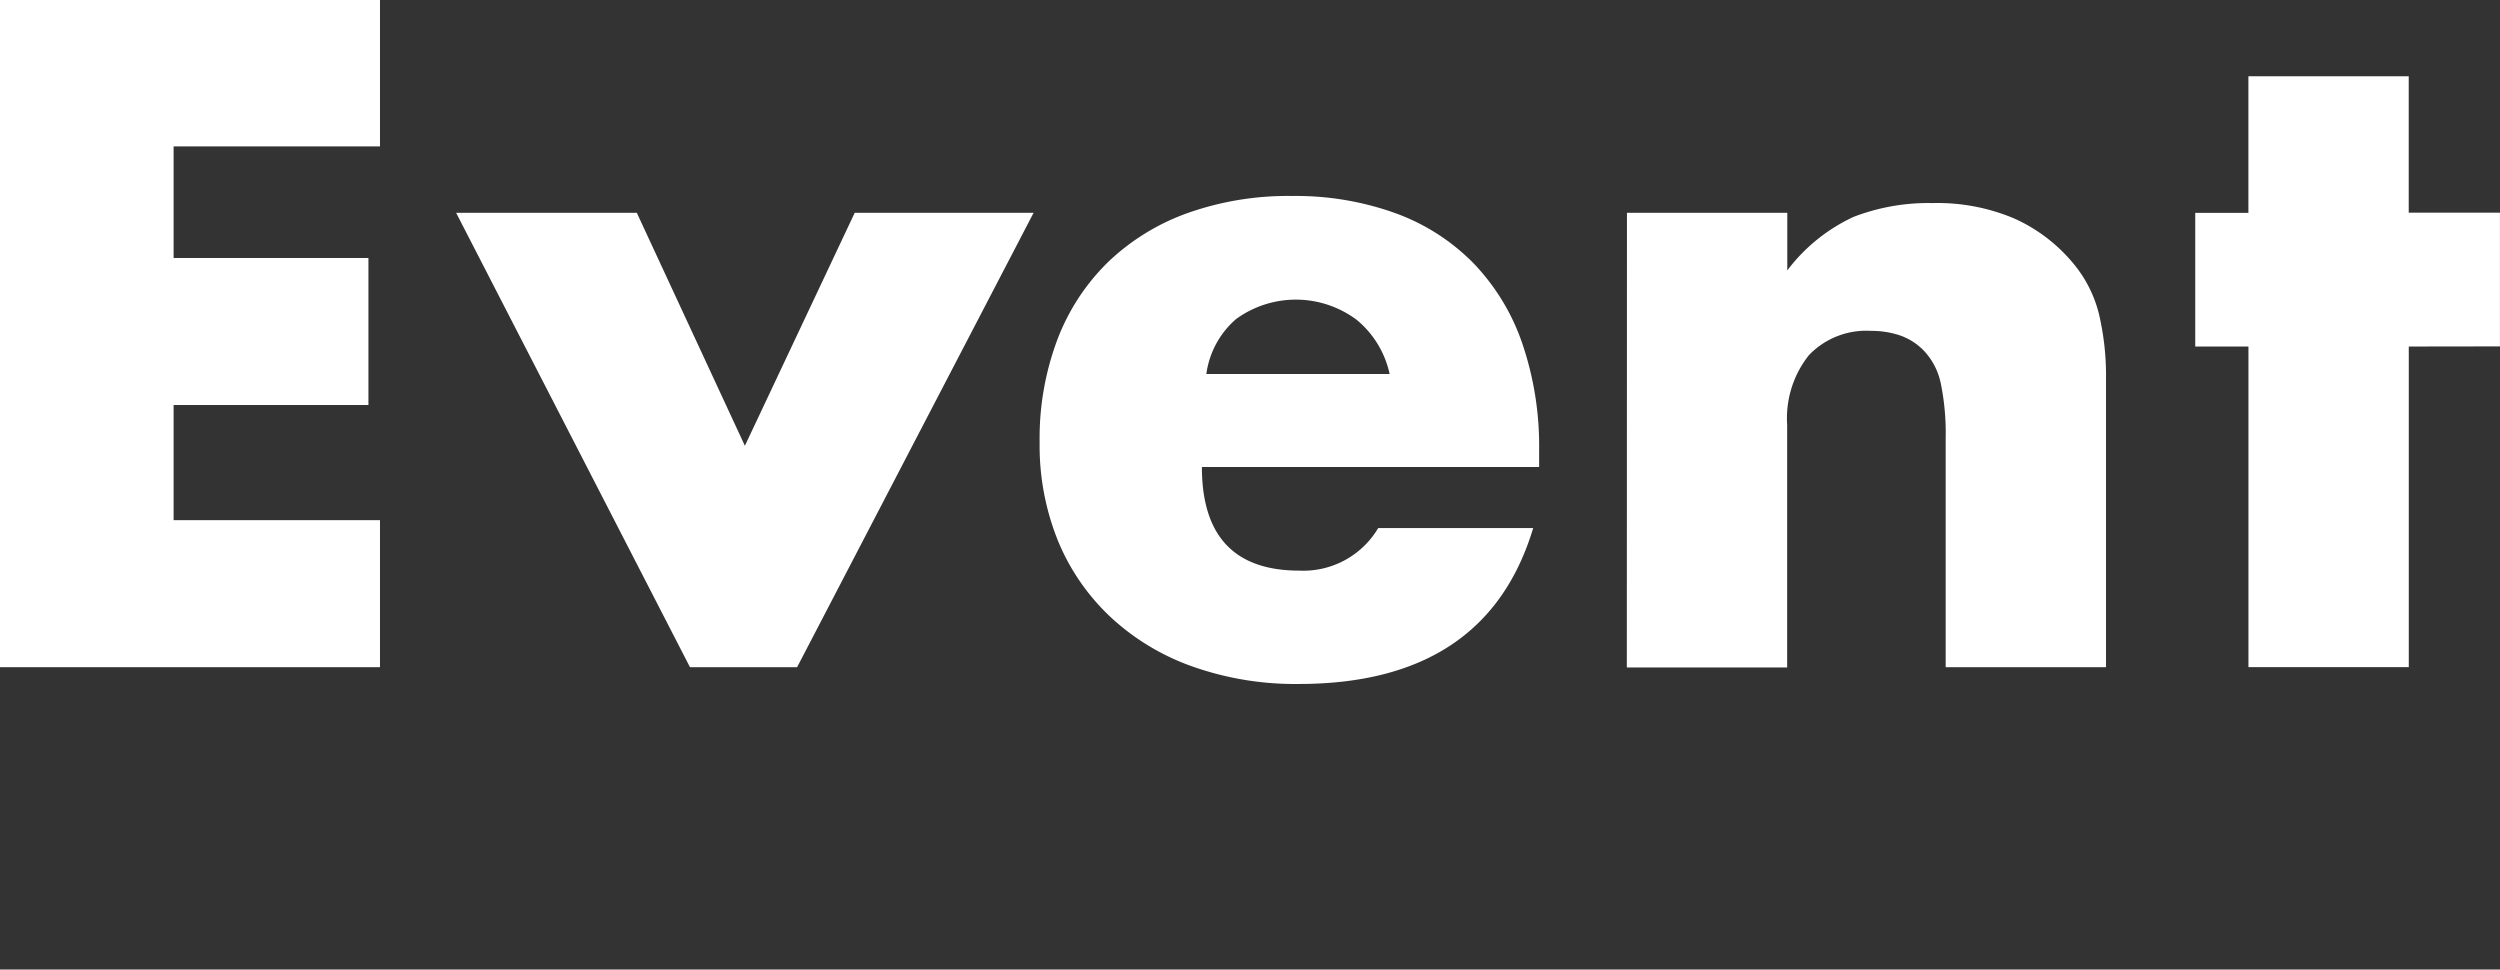 <svg xmlns="http://www.w3.org/2000/svg" xmlns:xlink="http://www.w3.org/1999/xlink" width="56.727" height="22" viewBox="0 0 56.727 22">
  <rect x="0" y="0" width="56.727" height="22" fill="#333333" stroke="none"/>
  <defs>
    <clipPath id="clip-path">
      <rect id="長方形_38559" data-name="長方形 38559" width="56.727" height="22" transform="translate(-3509 -14302)" fill="#fff"/>
    </clipPath>
  </defs>
  <g id="マスクグループ_278" data-name="マスクグループ 278" transform="translate(3509 14302)" clip-path="url(#clip-path)">
    <g id="グループ_27548" data-name="グループ 27548" transform="translate(-3509 -14302.014)">
      <path id="パス_46150" data-name="パス 46150" d="M125.748,2031.809h-4.683v2.532h4.421v3.336h-4.421v2.613h4.683v3.336h-8.622v-15.153h8.622Z" transform="translate(-117.126 -2028.473)" fill="#fff"/>
      <path id="パス_46151" data-name="パス 46151" d="M164.624,2048.781l2.452,5.286,2.492-5.286h4.059l-5.366,10.31H165.83l-5.306-10.31Z" transform="translate(-150.174 -2043.938)" fill="#fff"/>
      <path id="パス_46152" data-name="パス 46152" d="M219.736,2053.33q0,2.351,2.211,2.351a1.975,1.975,0,0,0,1.789-.965h3.517q-1.065,3.538-5.326,3.537a6.989,6.989,0,0,1-2.392-.392,5.339,5.339,0,0,1-1.859-1.115,4.961,4.961,0,0,1-1.2-1.728,5.763,5.763,0,0,1-.422-2.251,6.369,6.369,0,0,1,.4-2.321,4.884,4.884,0,0,1,1.145-1.759,5.071,5.071,0,0,1,1.8-1.115,6.809,6.809,0,0,1,2.382-.392,6.665,6.665,0,0,1,2.351.392,4.757,4.757,0,0,1,1.769,1.136,4.929,4.929,0,0,1,1.105,1.818,7.218,7.218,0,0,1,.382,2.422v.382Zm4.26-2.11a2.192,2.192,0,0,0-.743-1.226,2.306,2.306,0,0,0-2.743-.02,2,2,0,0,0-.673,1.246Z" transform="translate(-192.464 -2042.719)" fill="#fff"/>
      <path id="パス_46153" data-name="パス 46153" d="M271.927,2048.075h3.638v1.307a3.979,3.979,0,0,1,1.507-1.216,4.719,4.719,0,0,1,1.789-.312,4.47,4.47,0,0,1,1.859.352,3.705,3.705,0,0,1,1.316.995,2.866,2.866,0,0,1,.6,1.166,6.081,6.081,0,0,1,.161,1.467v6.552h-3.638v-5.2a5.622,5.622,0,0,0-.11-1.236,1.533,1.533,0,0,0-.392-.754,1.386,1.386,0,0,0-.543-.342,2.023,2.023,0,0,0-.643-.1,1.8,1.8,0,0,0-1.417.553,2.3,2.3,0,0,0-.492,1.578v5.506h-3.638Z" transform="translate(-235.01 -2043.232)" fill="#fff"/>
      <path id="パス_46154" data-name="パス 46154" d="M330.845,2041.933v7.275h-3.638v-7.275H326V2038.9h1.206V2035.8h3.638v3.095h2.07v3.035Z" transform="translate(-276.188 -2034.056)" fill="#fff"/>
    </g>
  </g>
</svg>
